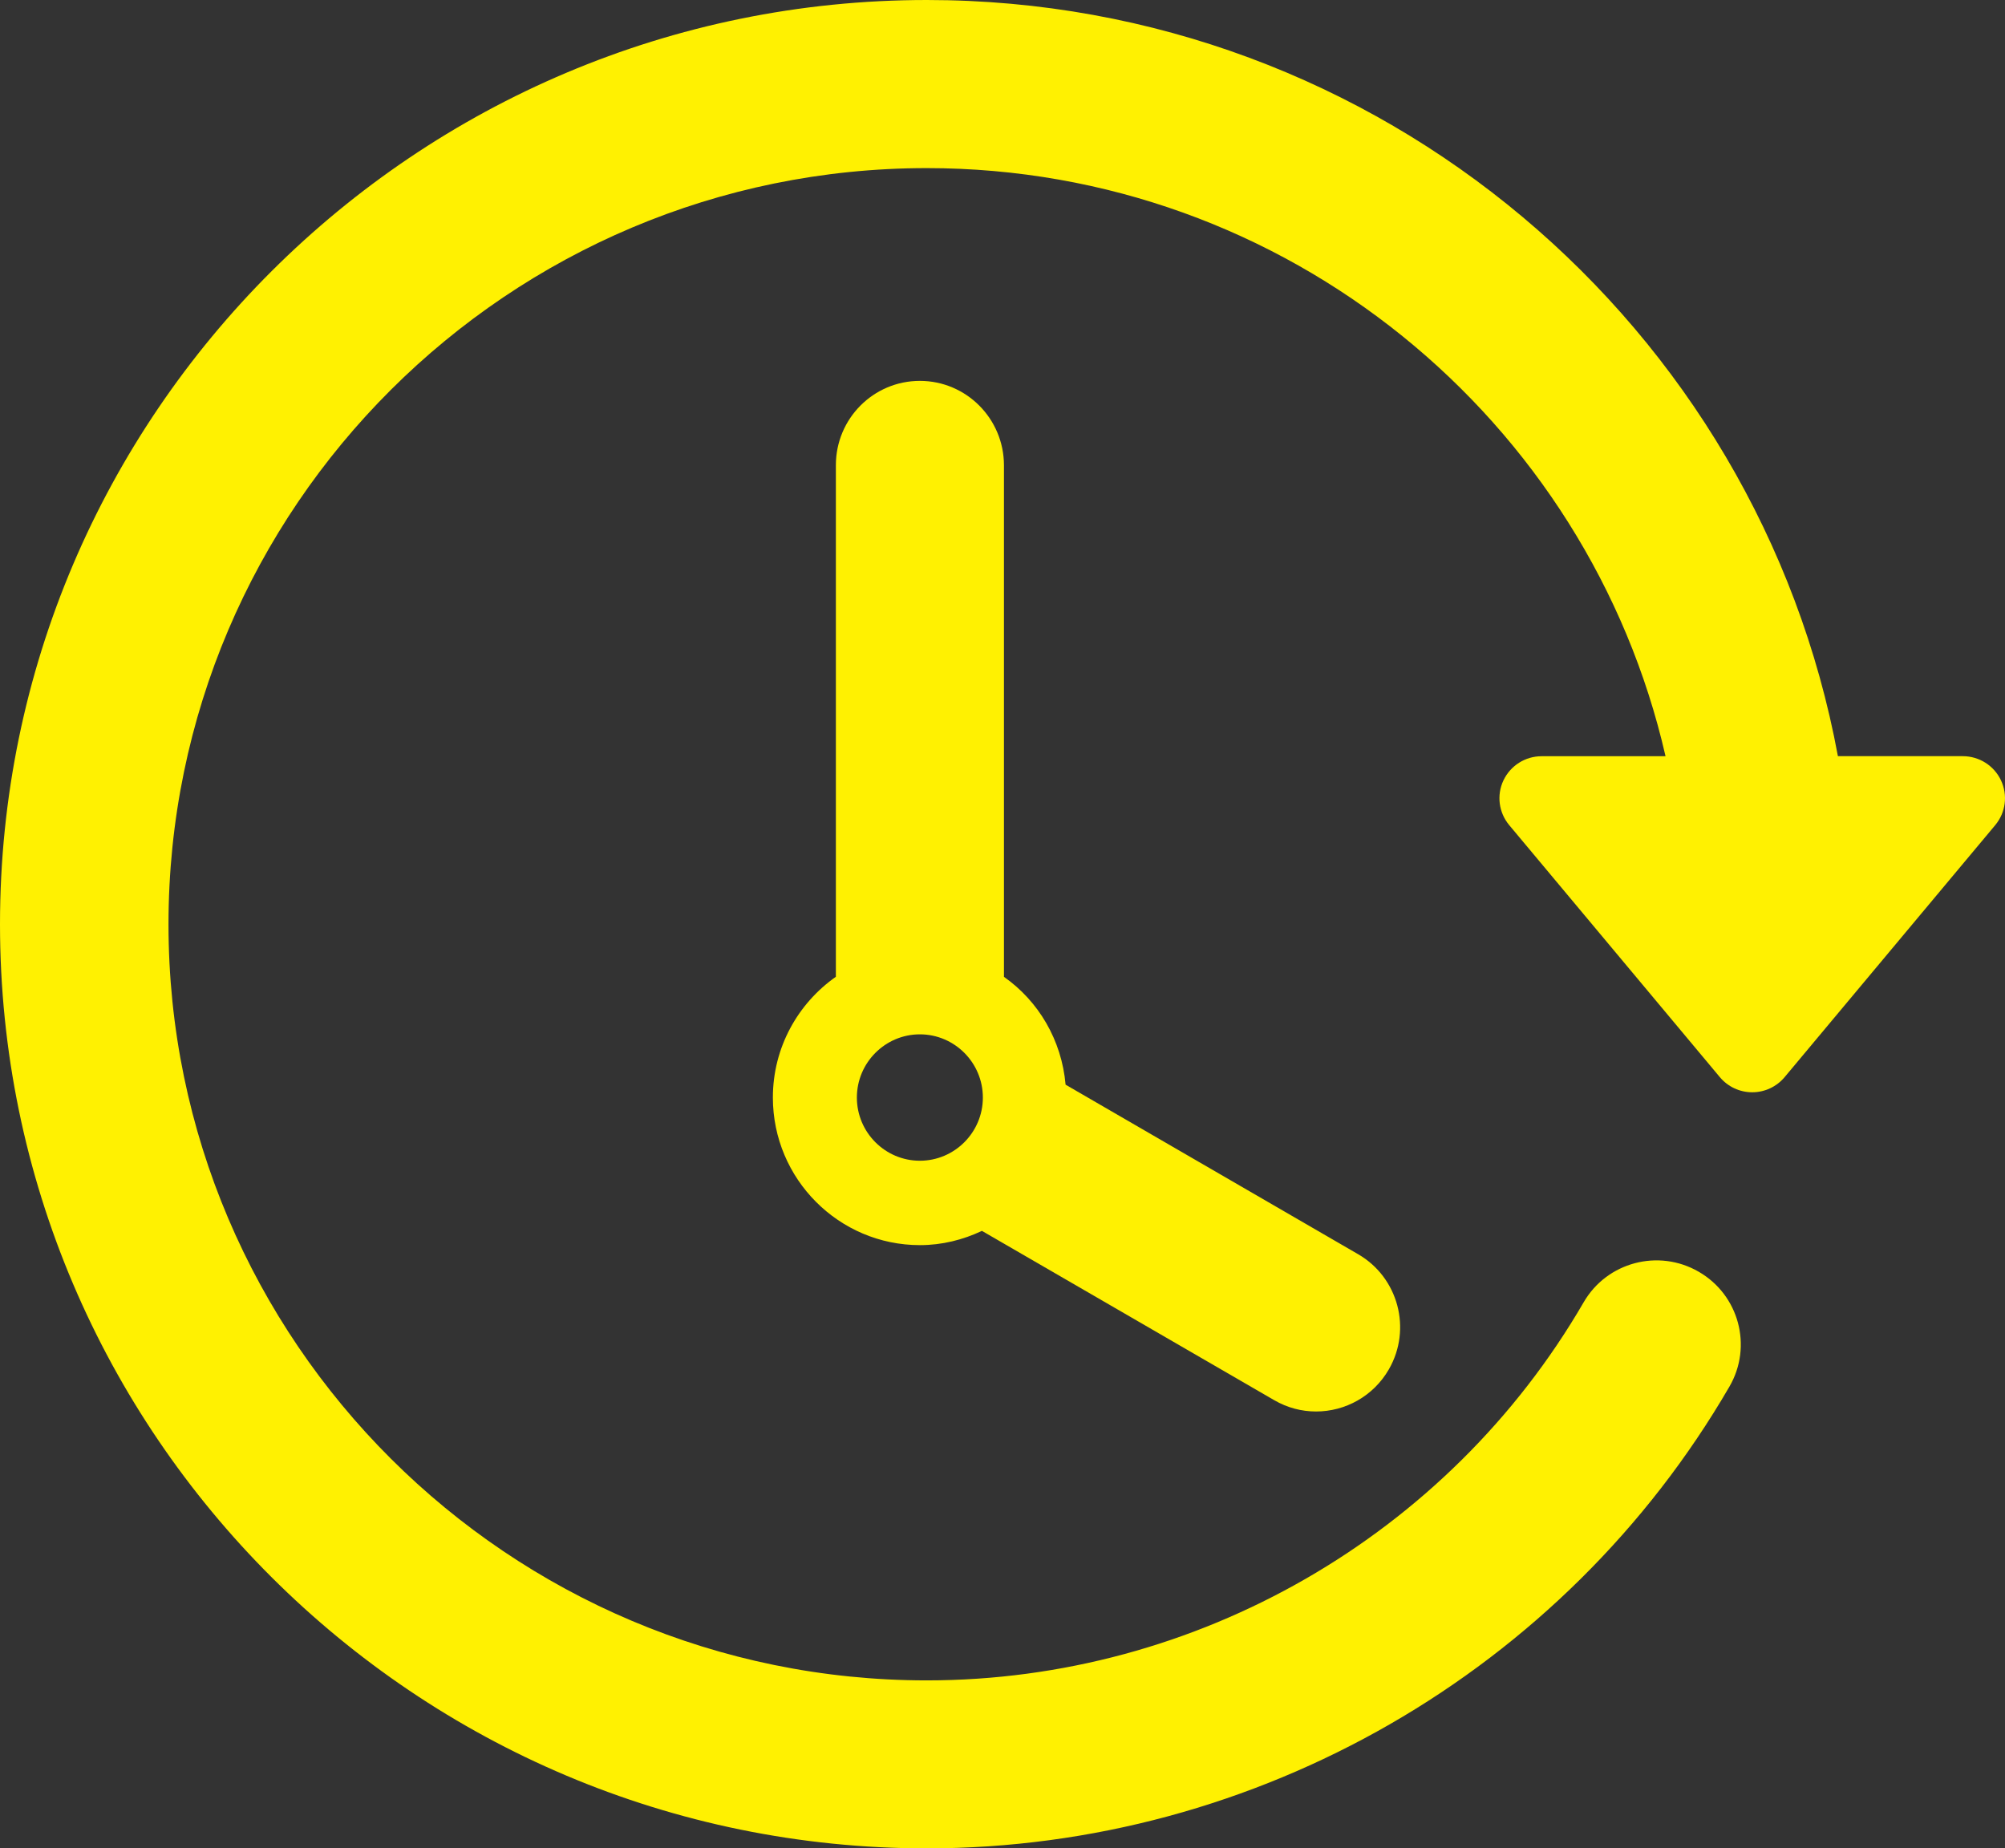 <svg xmlns="http://www.w3.org/2000/svg" xmlns:xlink="http://www.w3.org/1999/xlink" width="179px" height="165px" viewBox="0 0 179 165"><rect x="0" y="0" width="179" height="165" fill="#333333" stroke="none"/><title>passage-of-time</title><desc>Created with Sketch.</desc><defs></defs><g id="DESIGN" stroke="none" stroke-width="1" fill="none" fill-rule="evenodd"><g id="why_buzzfit_v3" transform="translate(-46, -1086)" fill="#FFF101" fill-rule="nonzero"><g id="NO-PRESSURE-ENVIRONMENT" transform="translate(0, 1086)"><g id="Group"><g id="passage-of-time" transform="translate(46, 0)"><path d="M178.643,69.663 C178.022,68.345 176.696,67.502 175.23,67.502 L164.083,67.502 C156.995,29.152 123.222,0 82.742,0 C37.121,0 0,37.013 0,82.502 C0,127.991 37.117,165 82.742,165 C112.185,165 139.644,149.199 154.402,123.772 C156.481,120.183 155.255,115.6 151.652,113.523 C148.057,111.446 143.456,112.668 141.381,116.257 C129.3,137.07 106.831,150.004 82.742,150.004 C45.416,150.004 15.043,119.724 15.043,82.509 C15.043,45.288 45.416,15.007 82.742,15.007 C114.893,15.007 141.83,37.492 148.693,67.506 L137.633,67.506 C136.167,67.506 134.845,68.349 134.221,69.667 C133.6,70.984 133.802,72.538 134.739,73.658 L153.545,96.157 C154.261,97.012 155.316,97.505 156.436,97.505 C157.551,97.505 158.61,97.008 159.322,96.157 L178.128,73.658 C179.065,72.534 179.263,70.981 178.643,69.663 Z" id="Shape"></path><path d="M82.123,34 C77.98,34 74.624,37.369 74.624,41.526 L74.624,87.193 C71.233,89.578 69,93.511 69,97.977 C69,105.24 74.889,111.15 82.127,111.15 C84.109,111.15 85.977,110.674 87.663,109.877 L113.75,124.986 C114.935,125.676 116.218,126 117.494,126 C120.083,126 122.605,124.651 123.995,122.235 C126.064,118.642 124.838,114.035 121.245,111.958 L95.132,96.826 C94.783,92.848 92.721,89.372 89.63,87.2 L89.63,41.526 C89.622,37.372 86.262,34 82.123,34 Z M82.123,103.616 C79.021,103.616 76.499,101.082 76.499,97.977 C76.499,94.867 79.025,92.333 82.123,92.333 C85.222,92.333 87.747,94.867 87.747,97.977 C87.747,101.082 85.222,103.616 82.123,103.616 Z" id="Shape"></path></g></g></g></g></g></svg>